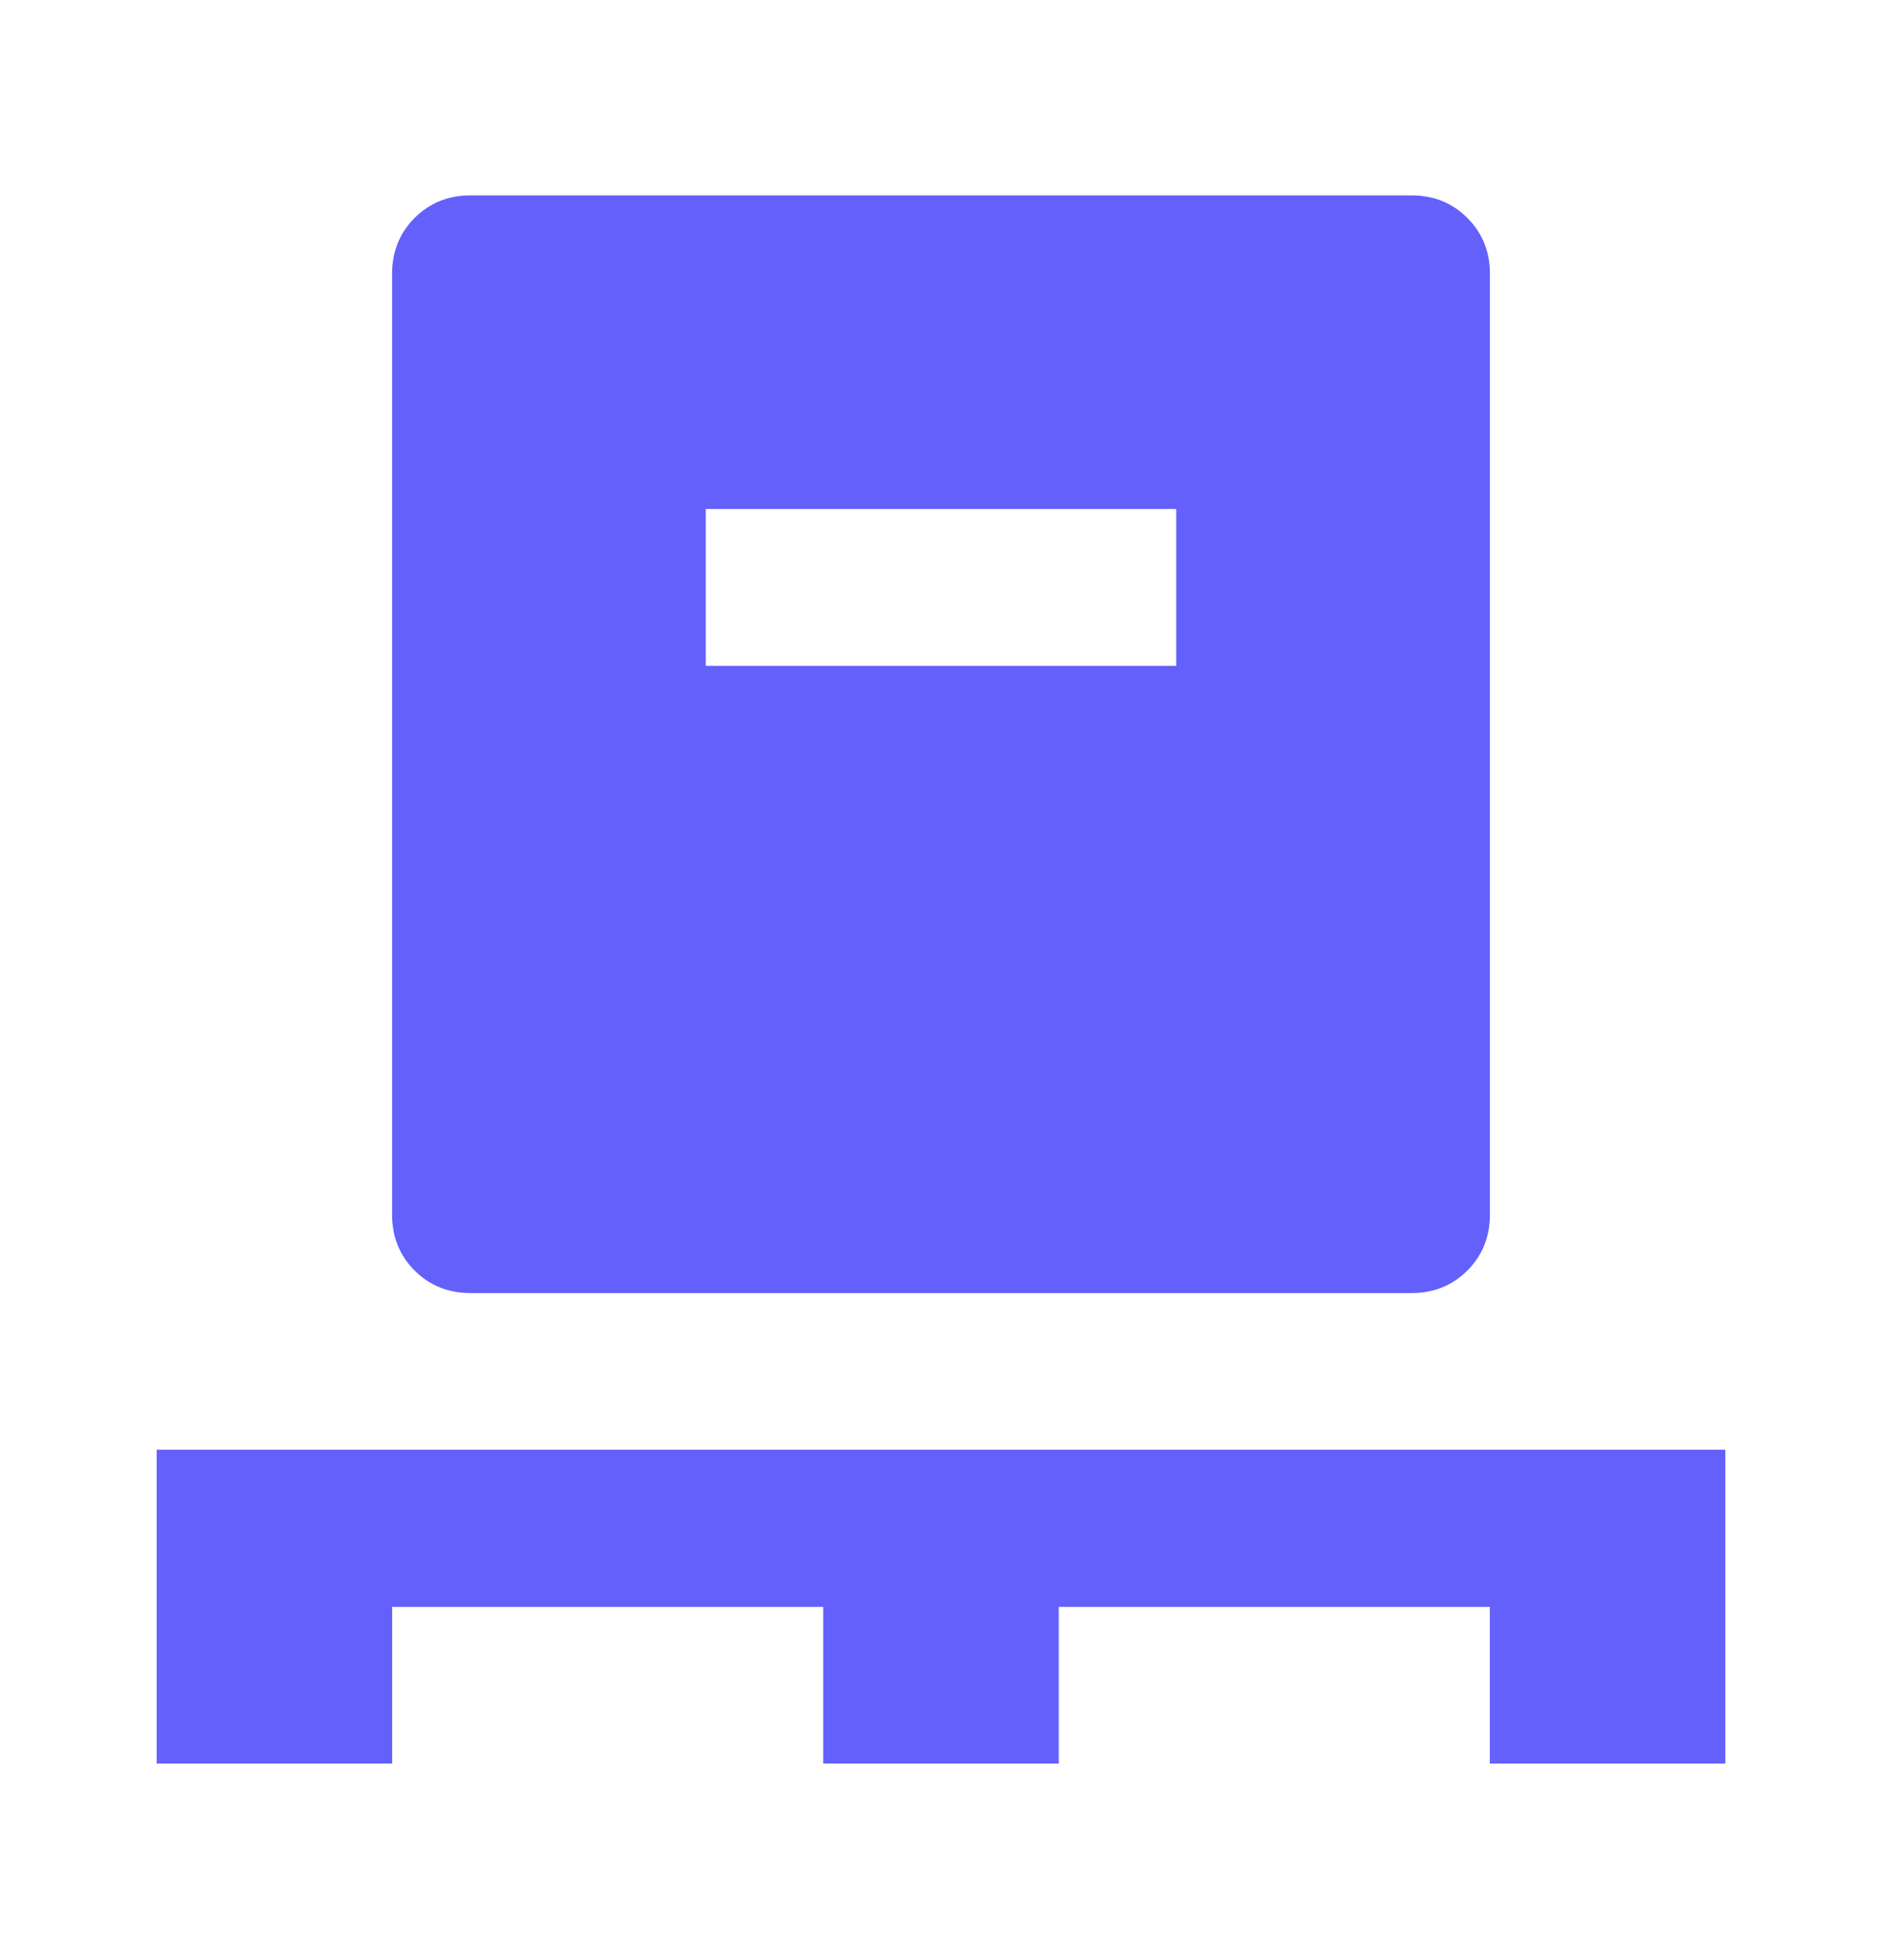 <?xml version="1.0" encoding="UTF-8"?> <svg xmlns="http://www.w3.org/2000/svg" width="24" height="25" viewBox="0 0 24 25" fill="none"><mask id="mask0_289_2618" style="mask-type:alpha" maskUnits="userSpaceOnUse" x="0" y="0" width="24" height="25"><rect y="0.492" width="24" height="24" fill="#D9D9D9"></rect></mask><g mask="url(#mask0_289_2618)"><path d="M2 22.492V18.492H22V22.492H19V20.492H13.5V22.492H10.5V20.492H5V22.492H2Z" fill="#6460FB"></path><path fill-rule="evenodd" clip-rule="evenodd" d="M6 16.492C5.717 16.492 5.479 16.396 5.287 16.205C5.096 16.013 5 15.775 5 15.492V3.492C5 3.209 5.096 2.971 5.287 2.78C5.479 2.588 5.717 2.492 6 2.492H18C18.283 2.492 18.521 2.588 18.712 2.78C18.904 2.971 19 3.209 19 3.492V15.492C19 15.775 18.904 16.013 18.712 16.205C18.521 16.396 18.283 16.492 18 16.492H6ZM15 8.492H9V6.492H15V8.492Z" fill="#6460FB"></path><path d="M2 22.492V18.492H22V22.492H19V20.492H13.5V22.492H10.5V20.492H5V22.492H2Z" fill="#6460FB"></path></g></svg> 